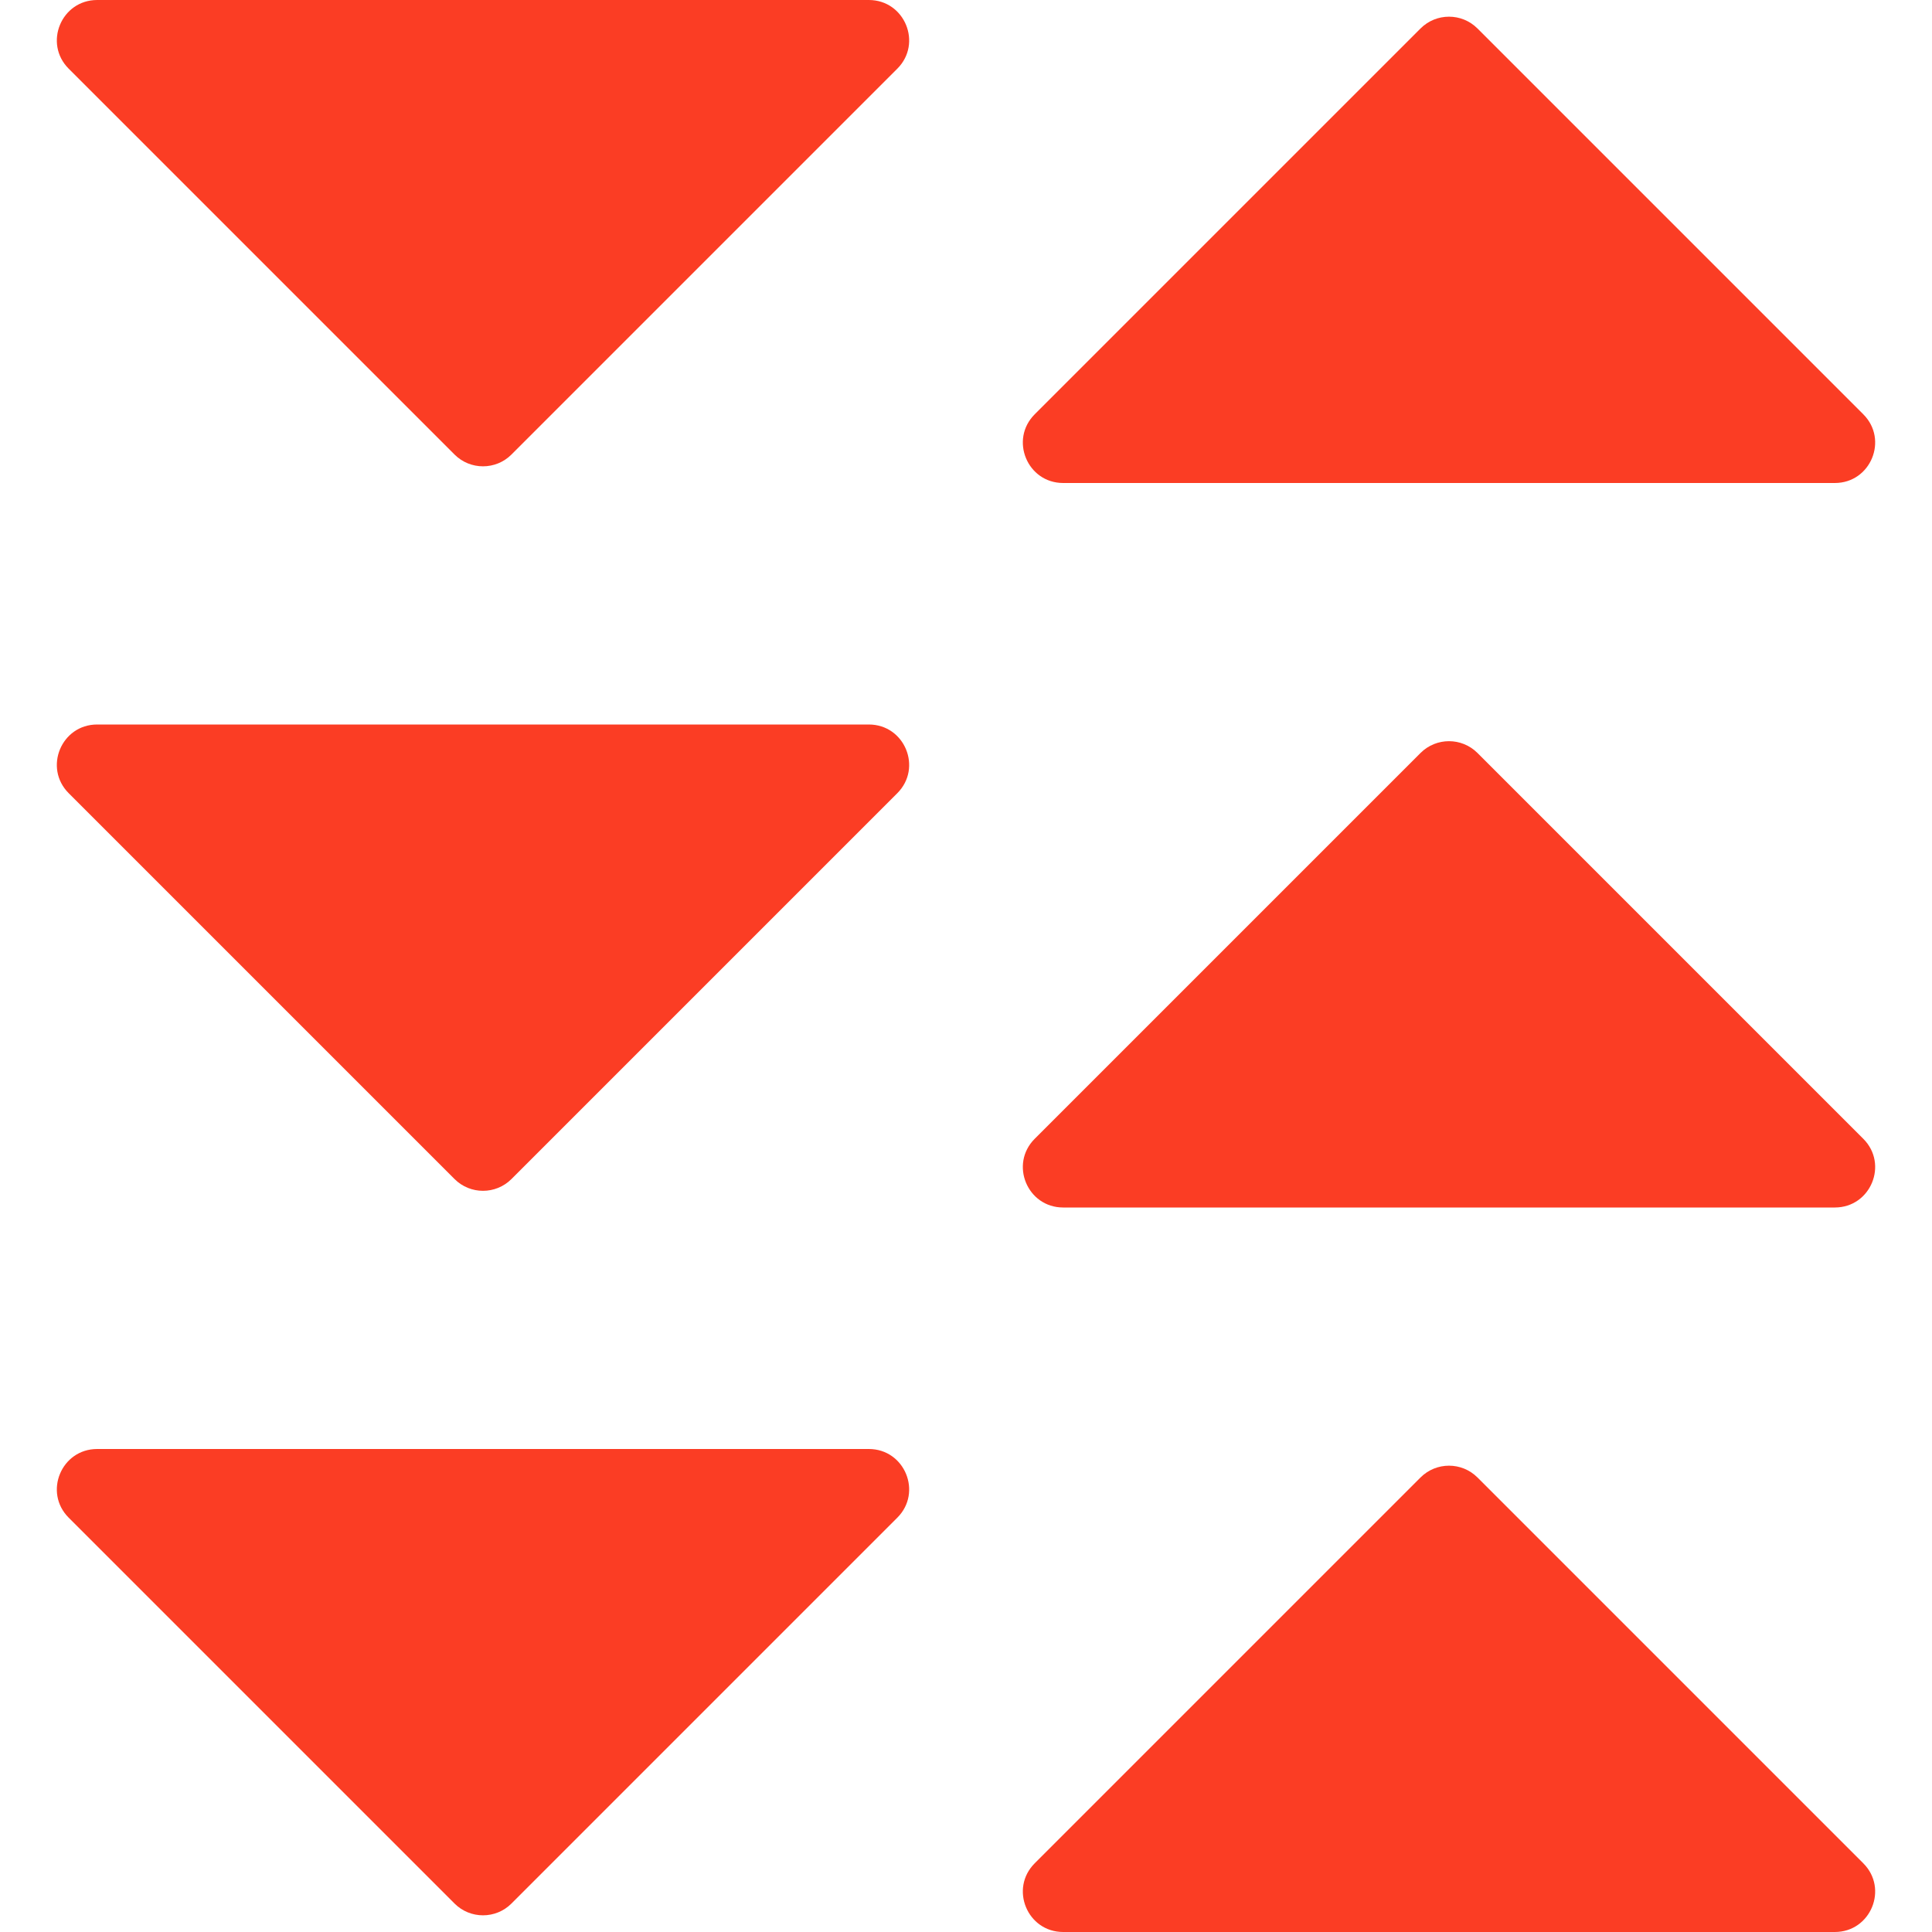<svg width="48" height="48" viewBox="0 0 48 48" fill="none" xmlns="http://www.w3.org/2000/svg">
<g clip-path="url(#clip0_5956_39288)">
<path d="M12.707 11.293C12.317 11.683 11.683 11.683 11.293 11.293L1.707 1.707C1.077 1.077 1.523 5.76259e-08 2.414 -2.02594e-08L21.586 -1.69629e-06C22.477 -1.77418e-06 22.923 1.077 22.293 1.707L12.707 11.293Z" fill="#FB3D24"/>
<path d="M35.293 0.707C35.683 0.317 36.317 0.317 36.707 0.707L46.293 10.293C46.923 10.923 46.477 12 45.586 12L26.414 12C25.523 12 25.077 10.923 25.707 10.293L35.293 0.707Z" fill="#FB3D24"/>
<path d="M12.707 29.293C12.317 29.683 11.683 29.683 11.293 29.293L1.707 19.707C1.077 19.077 1.523 18 2.414 18L21.586 18C22.477 18 22.923 19.077 22.293 19.707L12.707 29.293Z" fill="#FB3D24"/>
<path d="M12.707 47.293C12.317 47.683 11.683 47.683 11.293 47.293L1.707 37.707C1.077 37.077 1.523 36 2.414 36L21.586 36C22.477 36 22.923 37.077 22.293 37.707L12.707 47.293Z" fill="#FB3D24"/>
<path d="M35.293 18.707C35.683 18.317 36.317 18.317 36.707 18.707L46.293 28.293C46.923 28.923 46.477 30 45.586 30H26.414C25.523 30 25.077 28.923 25.707 28.293L35.293 18.707Z" fill="#FB3D24"/>
<path d="M35.293 36.707C35.683 36.317 36.317 36.317 36.707 36.707L46.293 46.293C46.923 46.923 46.477 48 45.586 48H26.414C25.523 48 25.077 46.923 25.707 46.293L35.293 36.707Z" fill="#FB3D24"/>
</g>
<defs>
<clipPath id="clip0_5956_39288">
<rect width="48" height="48" fill="white"/>
</clipPath>
</defs>
</svg>
